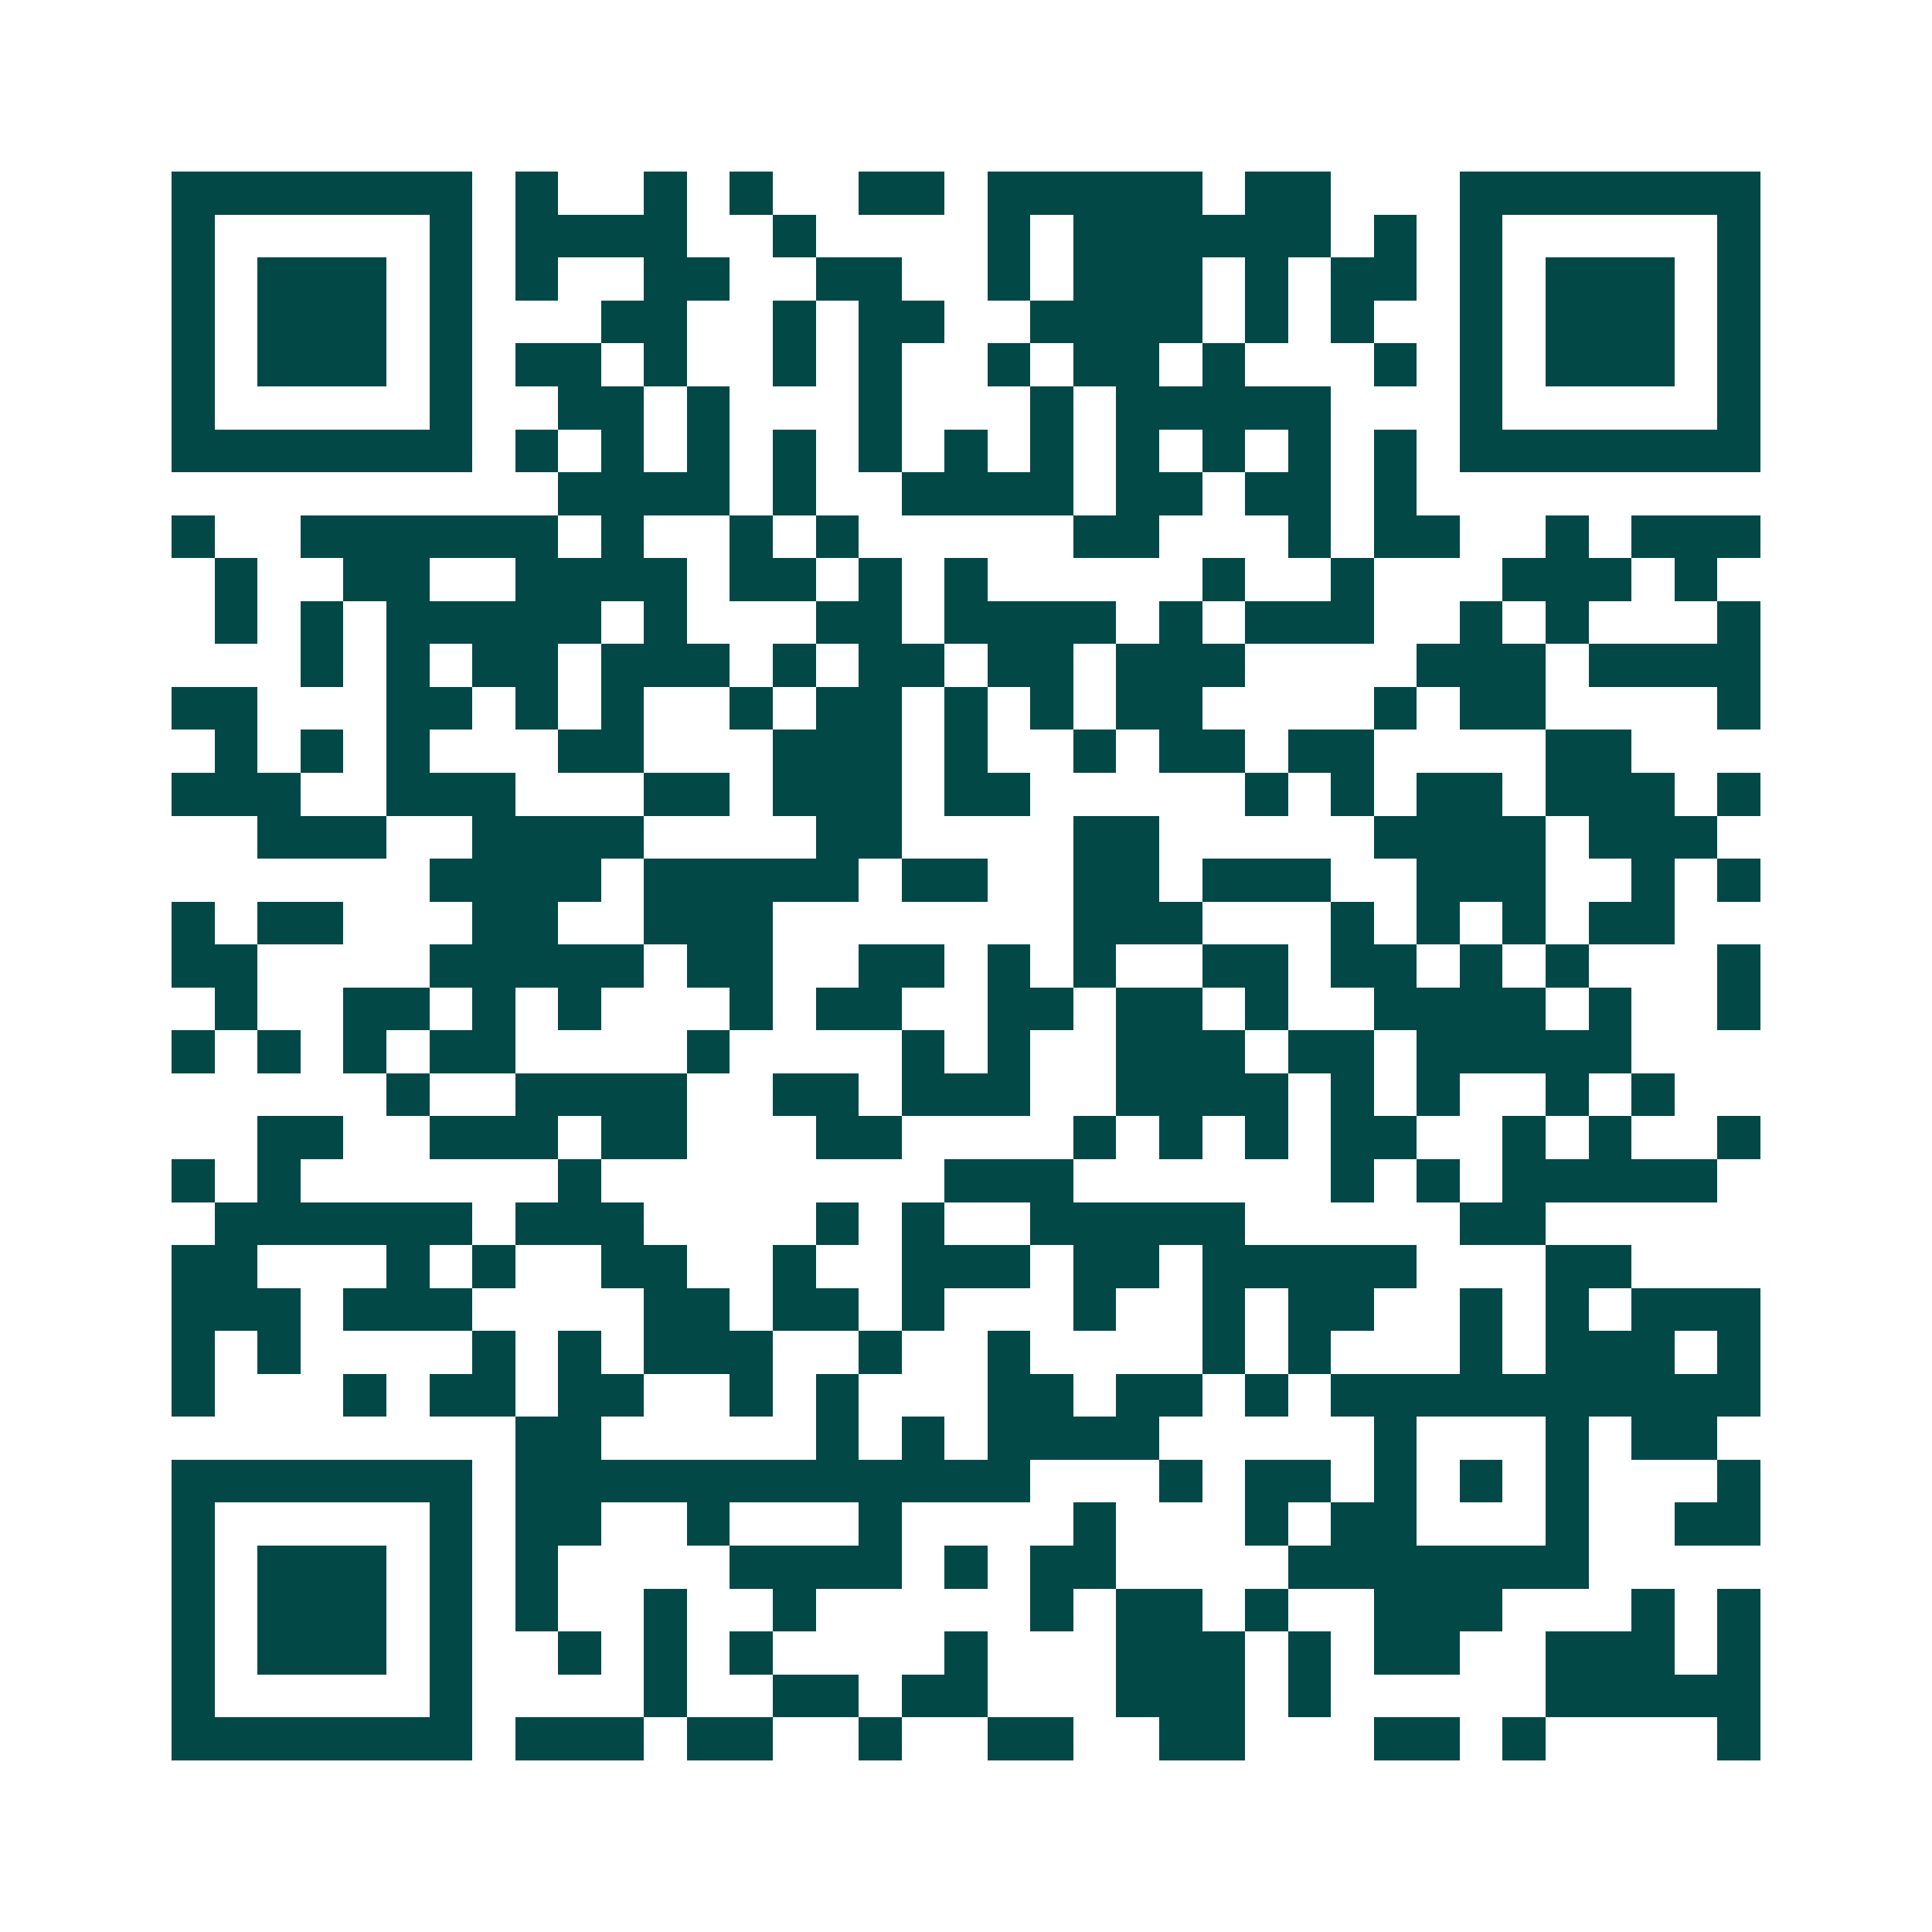 <svg xmlns="http://www.w3.org/2000/svg" width="200" height="200" viewBox="0 0 45 45" shape-rendering="crispEdges"><path fill="#ffffff" d="M0 0h45v45H0z"/><path stroke="#014847" d="M4 4.5h7m1 0h1m2 0h1m1 0h1m2 0h2m1 0h5m1 0h2m3 0h7M4 5.5h1m5 0h1m1 0h4m2 0h1m4 0h1m1 0h6m1 0h1m1 0h1m5 0h1M4 6.5h1m1 0h3m1 0h1m1 0h1m2 0h2m2 0h2m2 0h1m1 0h3m1 0h1m1 0h2m1 0h1m1 0h3m1 0h1M4 7.5h1m1 0h3m1 0h1m3 0h2m2 0h1m1 0h2m2 0h4m1 0h1m1 0h1m2 0h1m1 0h3m1 0h1M4 8.5h1m1 0h3m1 0h1m1 0h2m1 0h1m2 0h1m1 0h1m2 0h1m1 0h2m1 0h1m3 0h1m1 0h1m1 0h3m1 0h1M4 9.5h1m5 0h1m2 0h2m1 0h1m3 0h1m3 0h1m1 0h5m3 0h1m5 0h1M4 10.5h7m1 0h1m1 0h1m1 0h1m1 0h1m1 0h1m1 0h1m1 0h1m1 0h1m1 0h1m1 0h1m1 0h1m1 0h7M13 11.5h4m1 0h1m2 0h4m1 0h2m1 0h2m1 0h1M4 12.5h1m2 0h6m1 0h1m2 0h1m1 0h1m5 0h2m3 0h1m1 0h2m2 0h1m1 0h3M5 13.5h1m2 0h2m2 0h4m1 0h2m1 0h1m1 0h1m5 0h1m2 0h1m3 0h3m1 0h1M5 14.5h1m1 0h1m1 0h5m1 0h1m3 0h2m1 0h4m1 0h1m1 0h3m2 0h1m1 0h1m3 0h1M7 15.5h1m1 0h1m1 0h2m1 0h3m1 0h1m1 0h2m1 0h2m1 0h3m4 0h3m1 0h4M4 16.5h2m3 0h2m1 0h1m1 0h1m2 0h1m1 0h2m1 0h1m1 0h1m1 0h2m4 0h1m1 0h2m4 0h1M5 17.5h1m1 0h1m1 0h1m3 0h2m3 0h3m1 0h1m2 0h1m1 0h2m1 0h2m4 0h2M4 18.5h3m2 0h3m3 0h2m1 0h3m1 0h2m5 0h1m1 0h1m1 0h2m1 0h3m1 0h1M6 19.5h3m2 0h4m4 0h2m4 0h2m5 0h4m1 0h3M10 20.5h4m1 0h5m1 0h2m2 0h2m1 0h3m2 0h3m2 0h1m1 0h1M4 21.5h1m1 0h2m3 0h2m2 0h3m7 0h3m3 0h1m1 0h1m1 0h1m1 0h2M4 22.5h2m4 0h5m1 0h2m2 0h2m1 0h1m1 0h1m2 0h2m1 0h2m1 0h1m1 0h1m3 0h1M5 23.5h1m2 0h2m1 0h1m1 0h1m3 0h1m1 0h2m2 0h2m1 0h2m1 0h1m2 0h4m1 0h1m2 0h1M4 24.5h1m1 0h1m1 0h1m1 0h2m4 0h1m4 0h1m1 0h1m2 0h3m1 0h2m1 0h5M9 25.5h1m2 0h4m2 0h2m1 0h3m2 0h4m1 0h1m1 0h1m2 0h1m1 0h1M6 26.5h2m2 0h3m1 0h2m3 0h2m4 0h1m1 0h1m1 0h1m1 0h2m2 0h1m1 0h1m2 0h1M4 27.5h1m1 0h1m6 0h1m8 0h3m6 0h1m1 0h1m1 0h5M5 28.5h6m1 0h3m4 0h1m1 0h1m2 0h5m5 0h2M4 29.5h2m3 0h1m1 0h1m2 0h2m2 0h1m2 0h3m1 0h2m1 0h5m3 0h2M4 30.5h3m1 0h3m4 0h2m1 0h2m1 0h1m3 0h1m2 0h1m1 0h2m2 0h1m1 0h1m1 0h3M4 31.5h1m1 0h1m4 0h1m1 0h1m1 0h3m2 0h1m2 0h1m4 0h1m1 0h1m3 0h1m1 0h3m1 0h1M4 32.5h1m3 0h1m1 0h2m1 0h2m2 0h1m1 0h1m3 0h2m1 0h2m1 0h1m1 0h10M12 33.5h2m5 0h1m1 0h1m1 0h4m5 0h1m3 0h1m1 0h2M4 34.5h7m1 0h12m3 0h1m1 0h2m1 0h1m1 0h1m1 0h1m3 0h1M4 35.5h1m5 0h1m1 0h2m2 0h1m3 0h1m4 0h1m3 0h1m1 0h2m3 0h1m2 0h2M4 36.5h1m1 0h3m1 0h1m1 0h1m4 0h4m1 0h1m1 0h2m4 0h7M4 37.5h1m1 0h3m1 0h1m1 0h1m2 0h1m2 0h1m5 0h1m1 0h2m1 0h1m2 0h3m3 0h1m1 0h1M4 38.5h1m1 0h3m1 0h1m2 0h1m1 0h1m1 0h1m4 0h1m3 0h3m1 0h1m1 0h2m2 0h3m1 0h1M4 39.5h1m5 0h1m4 0h1m2 0h2m1 0h2m3 0h3m1 0h1m5 0h5M4 40.5h7m1 0h3m1 0h2m2 0h1m2 0h2m2 0h2m3 0h2m1 0h1m4 0h1"/></svg>
